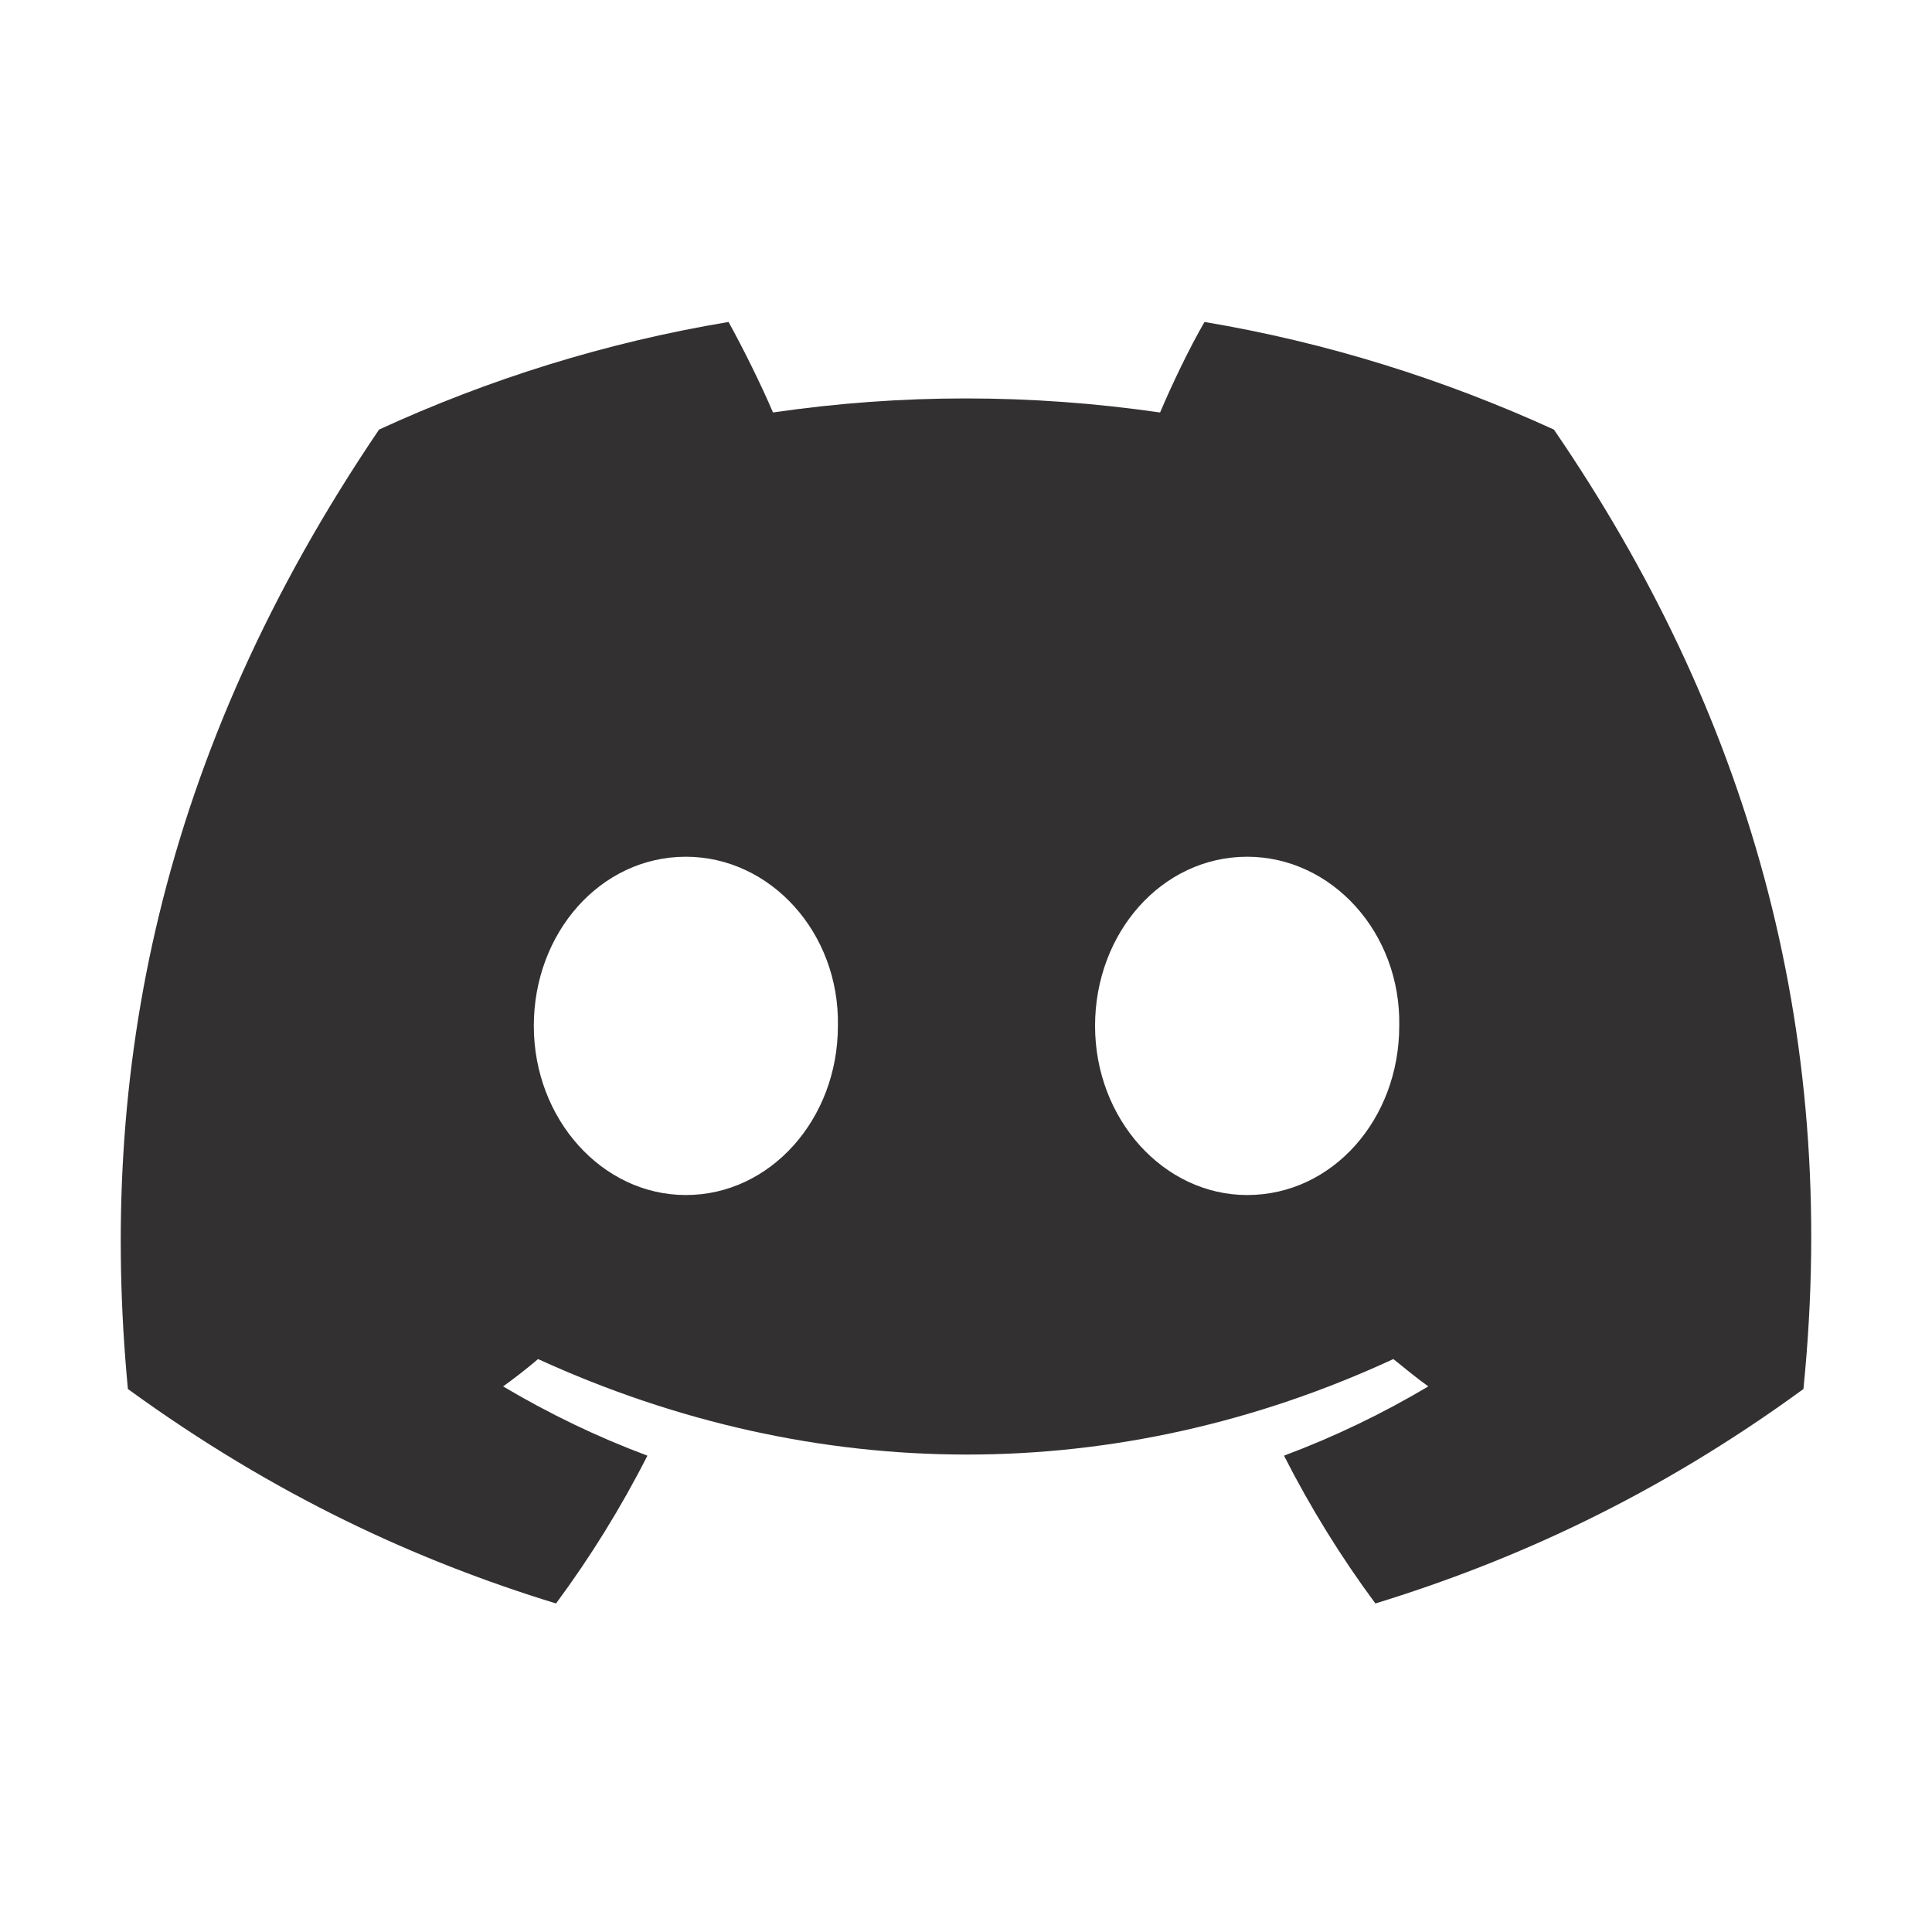 <svg width="20" height="20" viewBox="0 0 20 20" fill="none" xmlns="http://www.w3.org/2000/svg">
<path d="M16.086 4.447C14.945 3.926 13.734 3.545 12.469 3.333C12.31 3.607 12.133 3.979 12.009 4.27C10.664 4.076 9.329 4.076 8.002 4.27C7.878 3.979 7.693 3.607 7.542 3.333C6.269 3.545 5.057 3.926 3.924 4.447C1.634 7.826 1.015 11.124 1.324 14.379C2.845 15.484 4.313 16.156 5.756 16.599C6.11 16.121 6.428 15.608 6.702 15.069C6.18 14.874 5.685 14.635 5.208 14.352C5.331 14.264 5.455 14.167 5.57 14.069C8.453 15.387 11.576 15.387 14.424 14.069C14.547 14.167 14.662 14.264 14.786 14.352C14.309 14.635 13.813 14.874 13.292 15.069C13.566 15.608 13.884 16.121 14.238 16.599C15.679 16.156 17.156 15.484 18.669 14.379C19.05 10.611 18.067 7.339 16.086 4.447ZM7.1 12.371C6.233 12.371 5.526 11.584 5.526 10.62C5.526 9.656 6.216 8.869 7.1 8.869C7.976 8.869 8.692 9.656 8.674 10.62C8.674 11.584 7.976 12.371 7.1 12.371ZM12.911 12.371C12.045 12.371 11.336 11.584 11.336 10.62C11.336 9.656 12.027 8.869 12.911 8.869C13.787 8.869 14.503 9.656 14.485 10.62C14.485 11.584 13.796 12.371 12.911 12.371Z" fill="#323030"/>
</svg>
